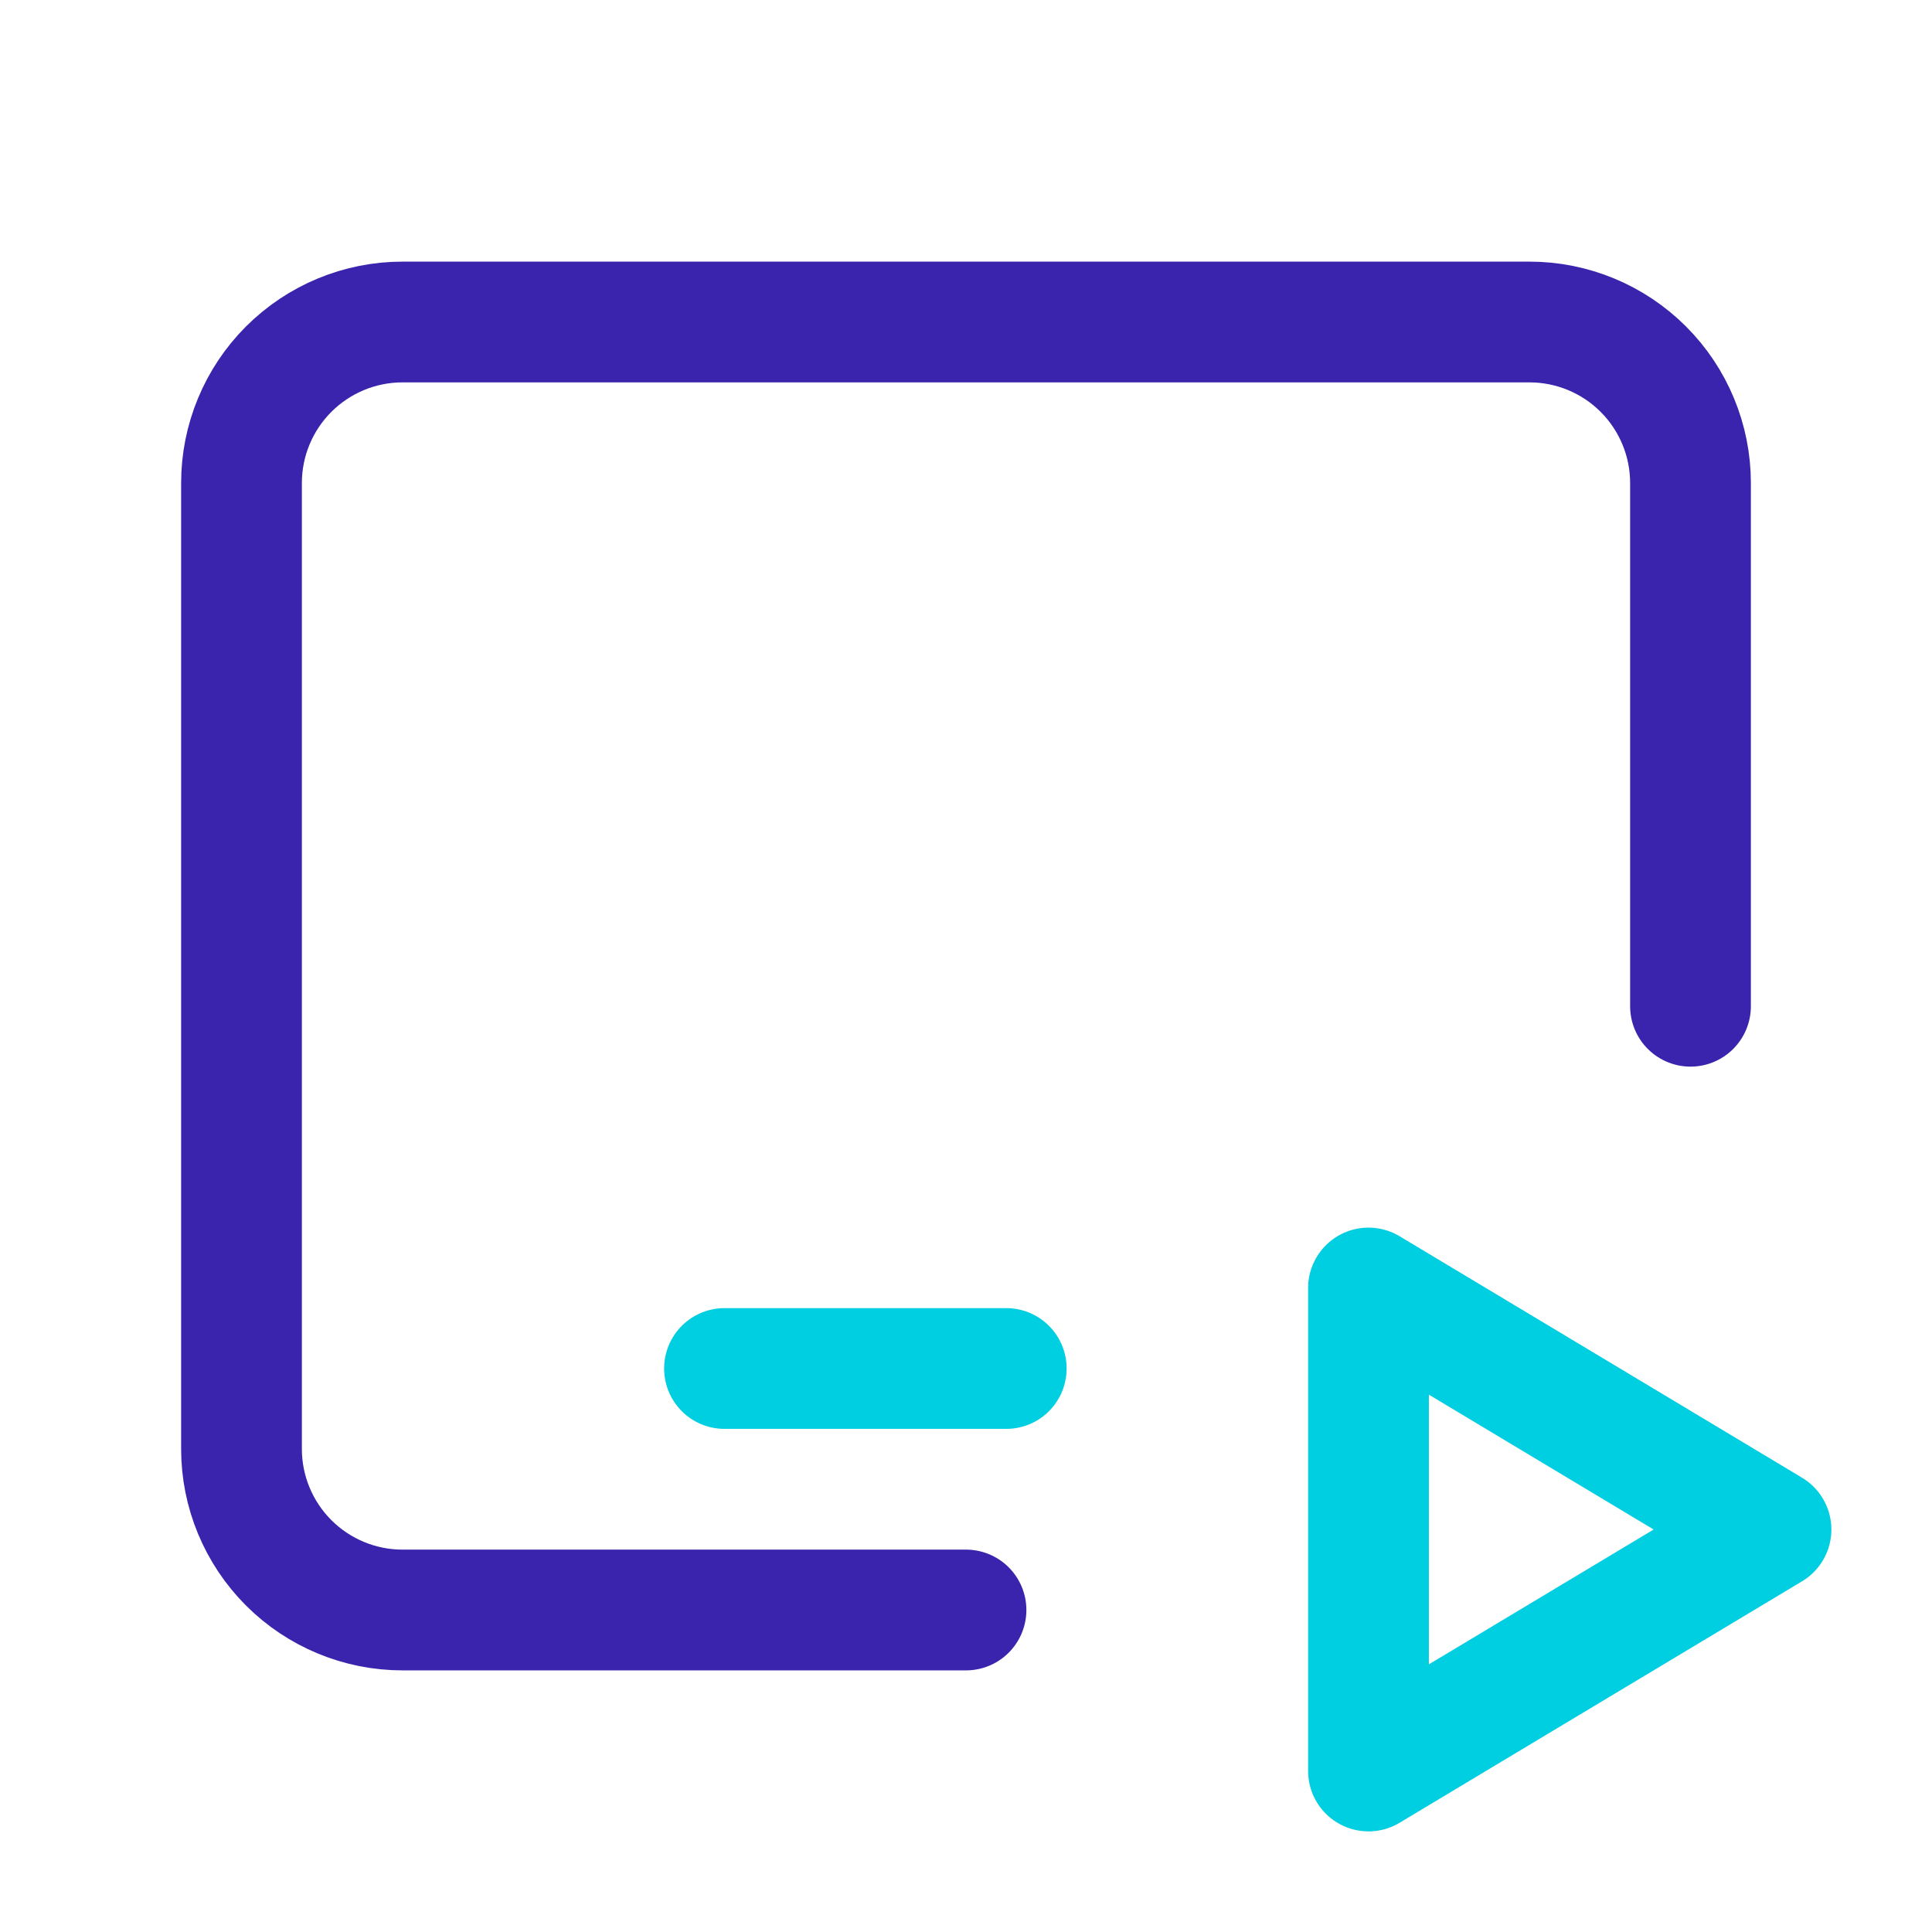 <?xml version="1.0" encoding="UTF-8"?> <svg xmlns="http://www.w3.org/2000/svg" width="24" height="24" viewBox="0 0 24 24" fill="none"><g clip-path="url(#clip0_6_2198)"><path d="M12 20H5C4.47 20 3.961 19.789 3.586 19.414C3.211 19.039 3 18.53 3 18V6C3 5.47 3.211 4.961 3.586 4.586C3.961 4.211 4.47 4 5 4H19C19.53 4 20.039 4.211 20.414 4.586C20.789 4.961 21 5.47 21 6V12.5" stroke="#3A23AD" stroke-width="1.5" stroke-linecap="round" stroke-linejoin="round"></path><path d="M9 17H12.5" stroke="#00CEE1" stroke-width="1.5" stroke-linecap="round" stroke-linejoin="round"></path><path d="M17 22L22 19L17 16V22Z" stroke="#00CEE1" stroke-width="1.5" stroke-linecap="round" stroke-linejoin="round"></path></g><defs><clipPath id="clip0_6_2198"><rect width="24" height="24" fill="white"></rect></clipPath></defs></svg> 